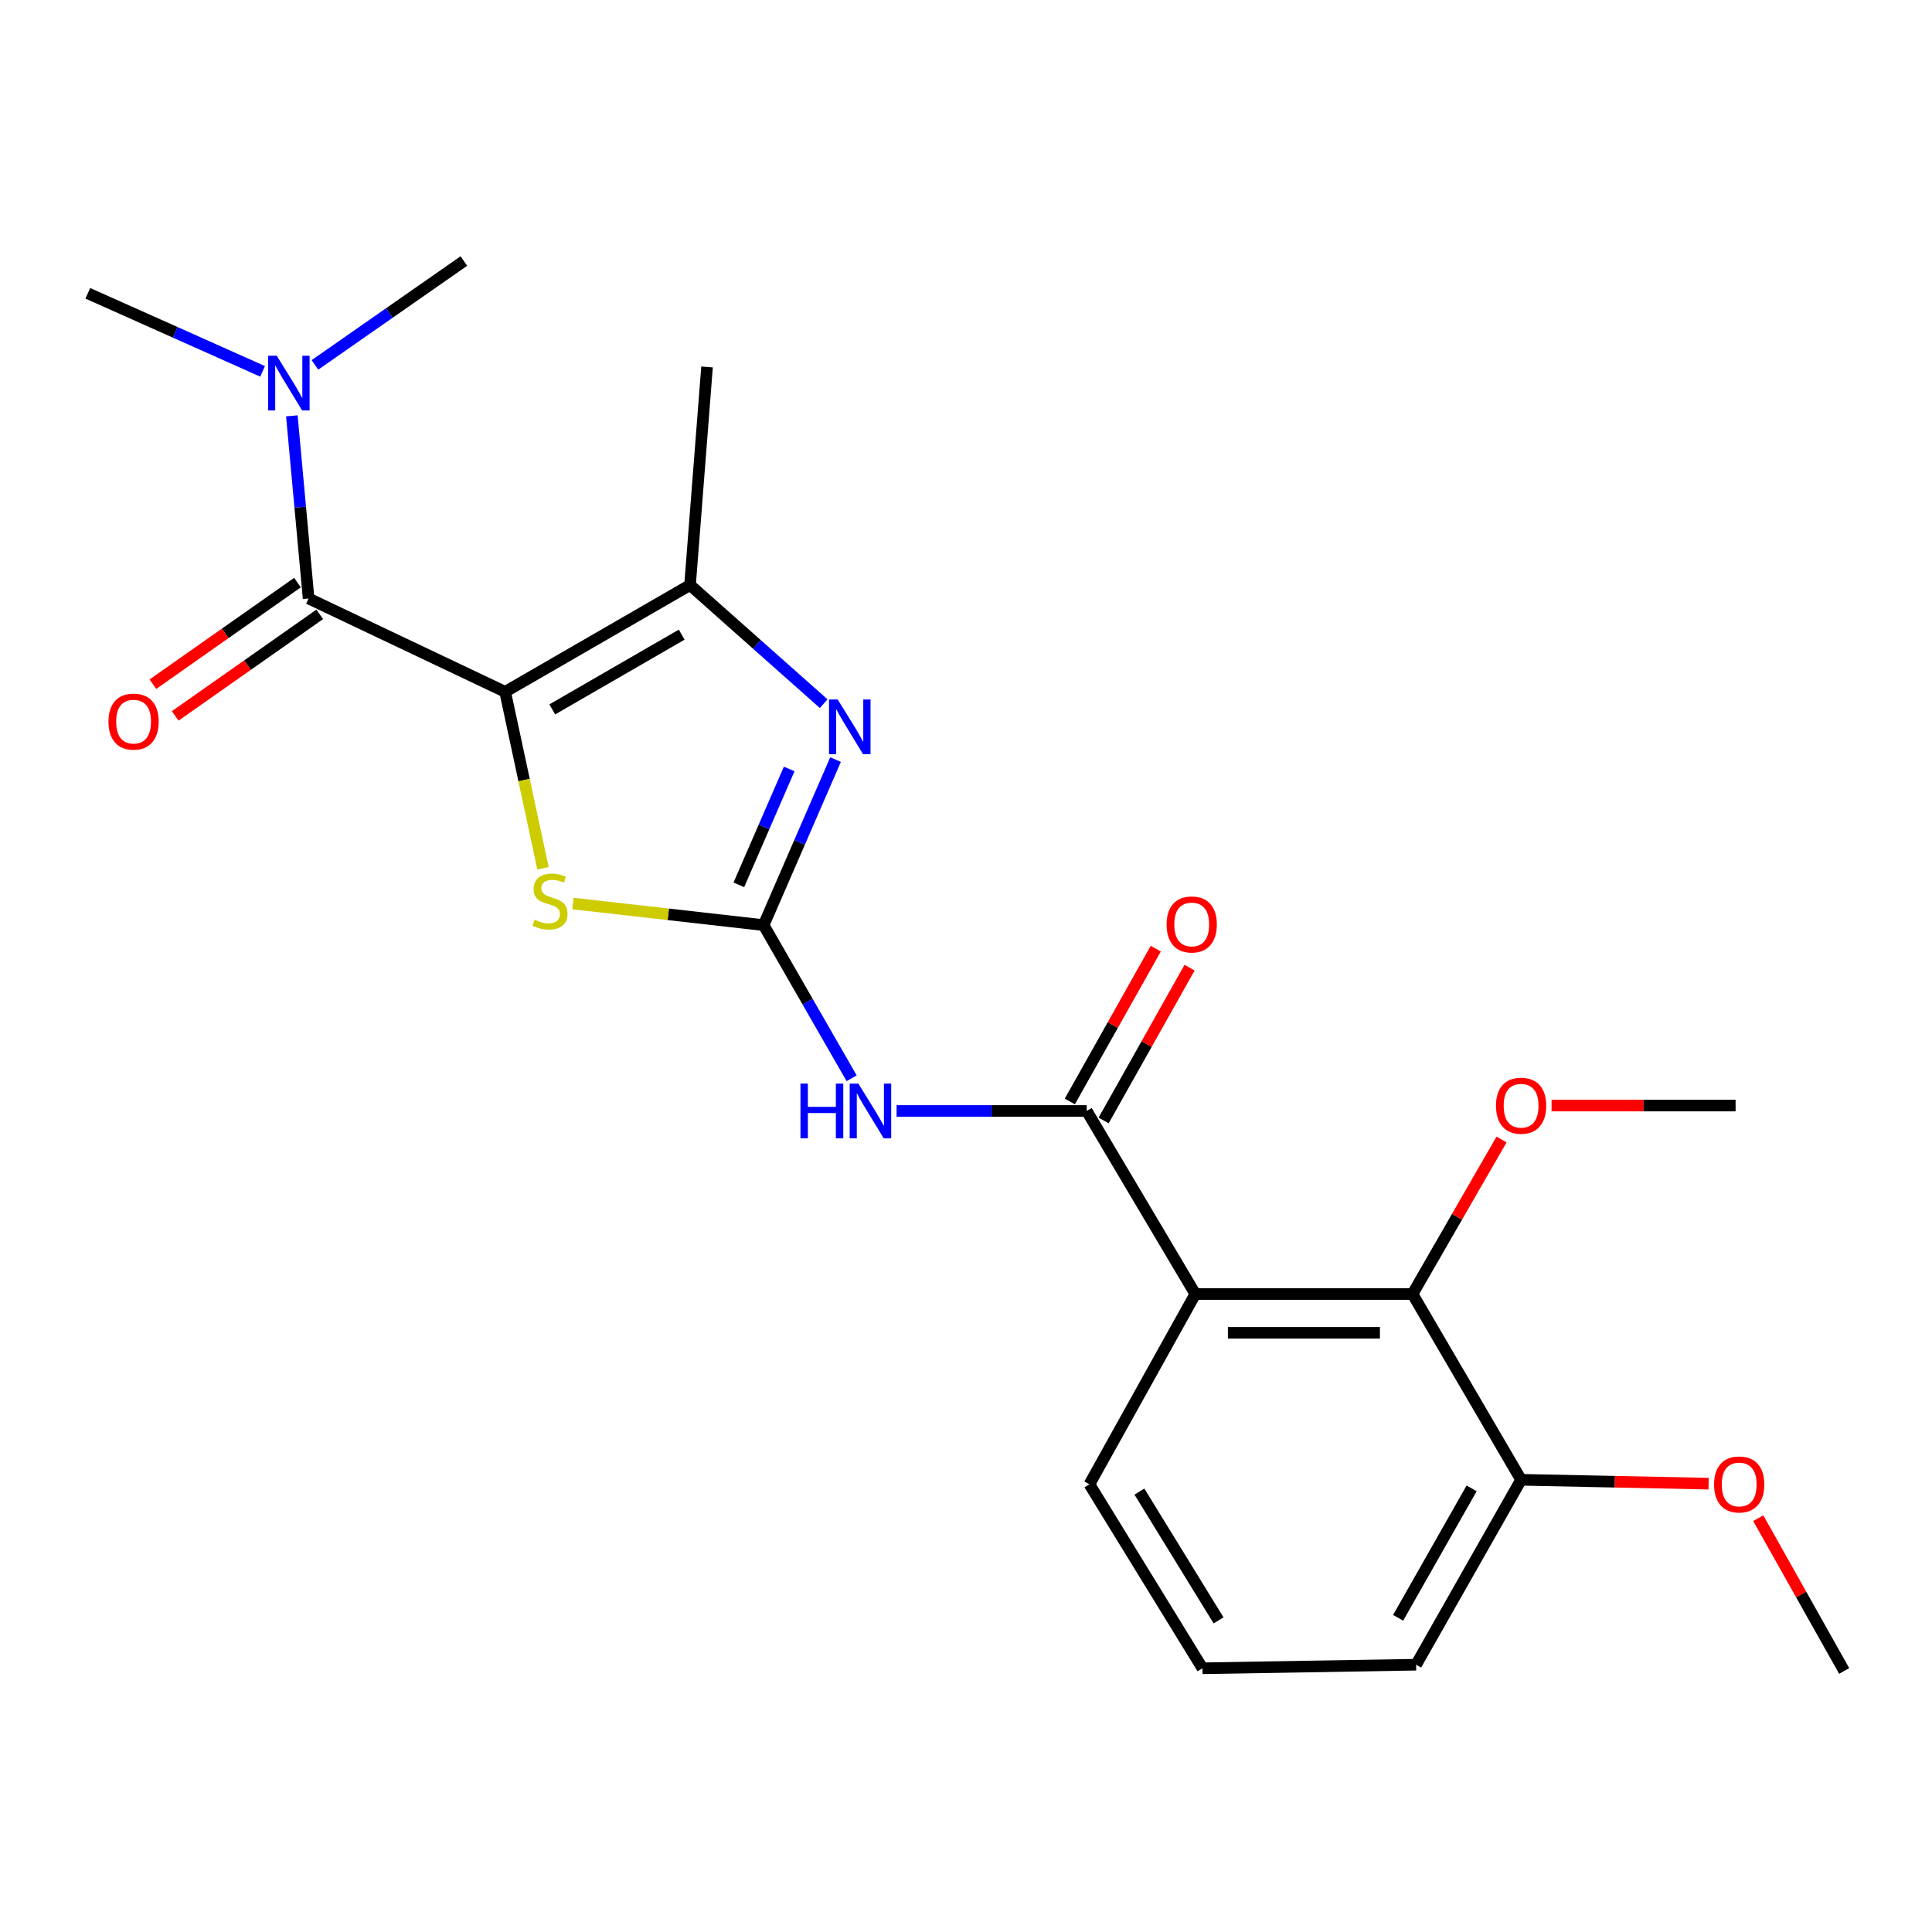 <?xml version='1.0' encoding='iso-8859-1'?>
<svg version='1.1' baseProfile='full'
              xmlns='http://www.w3.org/2000/svg'
                      xmlns:rdkit='http://www.rdkit.org/xml'
                      xmlns:xlink='http://www.w3.org/1999/xlink'
                  xml:space='preserve'
width='1000px' height='1000px' viewBox='0 0 1000 1000'>
<!-- END OF HEADER -->
<rect style='opacity:1.0;fill:#FFFFFF;stroke:none' width='1000' height='1000' x='0' y='0'> </rect>
<path class='bond-2' d='M 261.463,358.087 L 271.262,403.76' style='fill:none;fill-rule:evenodd;stroke:#000000;stroke-width:6px;stroke-linecap:butt;stroke-linejoin:miter;stroke-opacity:1' />
<path class='bond-2' d='M 271.262,403.76 L 281.06,449.433' style='fill:none;fill-rule:evenodd;stroke:#CCCC00;stroke-width:6px;stroke-linecap:butt;stroke-linejoin:miter;stroke-opacity:1' />
<path class='bond-3' d='M 261.463,358.087 L 357.161,302.816' style='fill:none;fill-rule:evenodd;stroke:#000000;stroke-width:6px;stroke-linecap:butt;stroke-linejoin:miter;stroke-opacity:1' />
<path class='bond-3' d='M 285.858,367.18 L 352.846,328.49' style='fill:none;fill-rule:evenodd;stroke:#000000;stroke-width:6px;stroke-linecap:butt;stroke-linejoin:miter;stroke-opacity:1' />
<path class='bond-4' d='M 261.463,358.087 L 159.732,309.775' style='fill:none;fill-rule:evenodd;stroke:#000000;stroke-width:6px;stroke-linecap:butt;stroke-linejoin:miter;stroke-opacity:1' />
<path class='bond-0' d='M 395.246,478.844 L 345.895,473.254' style='fill:none;fill-rule:evenodd;stroke:#000000;stroke-width:6px;stroke-linecap:butt;stroke-linejoin:miter;stroke-opacity:1' />
<path class='bond-0' d='M 345.895,473.254 L 296.544,467.664' style='fill:none;fill-rule:evenodd;stroke:#CCCC00;stroke-width:6px;stroke-linecap:butt;stroke-linejoin:miter;stroke-opacity:1' />
<path class='bond-5' d='M 395.246,478.844 L 418.026,518.472' style='fill:none;fill-rule:evenodd;stroke:#000000;stroke-width:6px;stroke-linecap:butt;stroke-linejoin:miter;stroke-opacity:1' />
<path class='bond-5' d='M 418.026,518.472 L 440.805,558.099' style='fill:none;fill-rule:evenodd;stroke:#0000FF;stroke-width:6px;stroke-linecap:butt;stroke-linejoin:miter;stroke-opacity:1' />
<path class='bond-23' d='M 395.246,478.844 L 413.861,436.006' style='fill:none;fill-rule:evenodd;stroke:#000000;stroke-width:6px;stroke-linecap:butt;stroke-linejoin:miter;stroke-opacity:1' />
<path class='bond-23' d='M 413.861,436.006 L 432.476,393.167' style='fill:none;fill-rule:evenodd;stroke:#0000FF;stroke-width:6px;stroke-linecap:butt;stroke-linejoin:miter;stroke-opacity:1' />
<path class='bond-23' d='M 382.42,457.992 L 395.45,428.005' style='fill:none;fill-rule:evenodd;stroke:#000000;stroke-width:6px;stroke-linecap:butt;stroke-linejoin:miter;stroke-opacity:1' />
<path class='bond-23' d='M 395.45,428.005 L 408.48,398.018' style='fill:none;fill-rule:evenodd;stroke:#0000FF;stroke-width:6px;stroke-linecap:butt;stroke-linejoin:miter;stroke-opacity:1' />
<path class='bond-1' d='M 426.341,364.223 L 391.751,333.519' style='fill:none;fill-rule:evenodd;stroke:#0000FF;stroke-width:6px;stroke-linecap:butt;stroke-linejoin:miter;stroke-opacity:1' />
<path class='bond-1' d='M 391.751,333.519 L 357.161,302.816' style='fill:none;fill-rule:evenodd;stroke:#000000;stroke-width:6px;stroke-linecap:butt;stroke-linejoin:miter;stroke-opacity:1' />
<path class='bond-15' d='M 357.161,302.816 L 365.961,189.933' style='fill:none;fill-rule:evenodd;stroke:#000000;stroke-width:6px;stroke-linecap:butt;stroke-linejoin:miter;stroke-opacity:1' />
<path class='bond-9' d='M 159.732,309.775 L 155.397,262.51' style='fill:none;fill-rule:evenodd;stroke:#000000;stroke-width:6px;stroke-linecap:butt;stroke-linejoin:miter;stroke-opacity:1' />
<path class='bond-9' d='M 155.397,262.51 L 151.061,215.245' style='fill:none;fill-rule:evenodd;stroke:#0000FF;stroke-width:6px;stroke-linecap:butt;stroke-linejoin:miter;stroke-opacity:1' />
<path class='bond-10' d='M 153.962,301.562 L 116.551,327.847' style='fill:none;fill-rule:evenodd;stroke:#000000;stroke-width:6px;stroke-linecap:butt;stroke-linejoin:miter;stroke-opacity:1' />
<path class='bond-10' d='M 116.551,327.847 L 79.14,354.131' style='fill:none;fill-rule:evenodd;stroke:#FF0000;stroke-width:6px;stroke-linecap:butt;stroke-linejoin:miter;stroke-opacity:1' />
<path class='bond-10' d='M 165.502,317.988 L 128.091,344.272' style='fill:none;fill-rule:evenodd;stroke:#000000;stroke-width:6px;stroke-linecap:butt;stroke-linejoin:miter;stroke-opacity:1' />
<path class='bond-10' d='M 128.091,344.272 L 90.68,370.556' style='fill:none;fill-rule:evenodd;stroke:#FF0000;stroke-width:6px;stroke-linecap:butt;stroke-linejoin:miter;stroke-opacity:1' />
<path class='bond-6' d='M 464.078,575.033 L 513.282,575.033' style='fill:none;fill-rule:evenodd;stroke:#0000FF;stroke-width:6px;stroke-linecap:butt;stroke-linejoin:miter;stroke-opacity:1' />
<path class='bond-6' d='M 513.282,575.033 L 562.486,575.033' style='fill:none;fill-rule:evenodd;stroke:#000000;stroke-width:6px;stroke-linecap:butt;stroke-linejoin:miter;stroke-opacity:1' />
<path class='bond-7' d='M 562.486,575.033 L 618.694,669.783' style='fill:none;fill-rule:evenodd;stroke:#000000;stroke-width:6px;stroke-linecap:butt;stroke-linejoin:miter;stroke-opacity:1' />
<path class='bond-11' d='M 571.235,579.953 L 593.477,540.407' style='fill:none;fill-rule:evenodd;stroke:#000000;stroke-width:6px;stroke-linecap:butt;stroke-linejoin:miter;stroke-opacity:1' />
<path class='bond-11' d='M 593.477,540.407 L 615.719,500.861' style='fill:none;fill-rule:evenodd;stroke:#FF0000;stroke-width:6px;stroke-linecap:butt;stroke-linejoin:miter;stroke-opacity:1' />
<path class='bond-11' d='M 553.738,570.112 L 575.98,530.566' style='fill:none;fill-rule:evenodd;stroke:#000000;stroke-width:6px;stroke-linecap:butt;stroke-linejoin:miter;stroke-opacity:1' />
<path class='bond-11' d='M 575.98,530.566 L 598.223,491.02' style='fill:none;fill-rule:evenodd;stroke:#FF0000;stroke-width:6px;stroke-linecap:butt;stroke-linejoin:miter;stroke-opacity:1' />
<path class='bond-8' d='M 618.694,669.783 L 731.109,669.783' style='fill:none;fill-rule:evenodd;stroke:#000000;stroke-width:6px;stroke-linecap:butt;stroke-linejoin:miter;stroke-opacity:1' />
<path class='bond-8' d='M 635.556,689.857 L 714.247,689.857' style='fill:none;fill-rule:evenodd;stroke:#000000;stroke-width:6px;stroke-linecap:butt;stroke-linejoin:miter;stroke-opacity:1' />
<path class='bond-14' d='M 618.694,669.783 L 563.88,768.269' style='fill:none;fill-rule:evenodd;stroke:#000000;stroke-width:6px;stroke-linecap:butt;stroke-linejoin:miter;stroke-opacity:1' />
<path class='bond-12' d='M 731.109,669.783 L 787.317,765.938' style='fill:none;fill-rule:evenodd;stroke:#000000;stroke-width:6px;stroke-linecap:butt;stroke-linejoin:miter;stroke-opacity:1' />
<path class='bond-13' d='M 731.109,669.783 L 754.15,629.795' style='fill:none;fill-rule:evenodd;stroke:#000000;stroke-width:6px;stroke-linecap:butt;stroke-linejoin:miter;stroke-opacity:1' />
<path class='bond-13' d='M 754.15,629.795 L 777.19,589.808' style='fill:none;fill-rule:evenodd;stroke:#FF0000;stroke-width:6px;stroke-linecap:butt;stroke-linejoin:miter;stroke-opacity:1' />
<path class='bond-18' d='M 163.007,188.87 L 201.551,161.989' style='fill:none;fill-rule:evenodd;stroke:#0000FF;stroke-width:6px;stroke-linecap:butt;stroke-linejoin:miter;stroke-opacity:1' />
<path class='bond-18' d='M 201.551,161.989 L 240.096,135.108' style='fill:none;fill-rule:evenodd;stroke:#000000;stroke-width:6px;stroke-linecap:butt;stroke-linejoin:miter;stroke-opacity:1' />
<path class='bond-19' d='M 135.917,192.217 L 90.686,172.015' style='fill:none;fill-rule:evenodd;stroke:#0000FF;stroke-width:6px;stroke-linecap:butt;stroke-linejoin:miter;stroke-opacity:1' />
<path class='bond-19' d='M 90.686,172.015 L 45.455,151.814' style='fill:none;fill-rule:evenodd;stroke:#000000;stroke-width:6px;stroke-linecap:butt;stroke-linejoin:miter;stroke-opacity:1' />
<path class='bond-16' d='M 787.317,765.938 L 835.847,766.94' style='fill:none;fill-rule:evenodd;stroke:#000000;stroke-width:6px;stroke-linecap:butt;stroke-linejoin:miter;stroke-opacity:1' />
<path class='bond-16' d='M 835.847,766.94 L 884.378,767.942' style='fill:none;fill-rule:evenodd;stroke:#FF0000;stroke-width:6px;stroke-linecap:butt;stroke-linejoin:miter;stroke-opacity:1' />
<path class='bond-24' d='M 787.317,765.938 L 732.972,861.647' style='fill:none;fill-rule:evenodd;stroke:#000000;stroke-width:6px;stroke-linecap:butt;stroke-linejoin:miter;stroke-opacity:1' />
<path class='bond-24' d='M 761.709,770.382 L 723.667,837.378' style='fill:none;fill-rule:evenodd;stroke:#000000;stroke-width:6px;stroke-linecap:butt;stroke-linejoin:miter;stroke-opacity:1' />
<path class='bond-21' d='M 803.092,572.233 L 850.715,572.233' style='fill:none;fill-rule:evenodd;stroke:#FF0000;stroke-width:6px;stroke-linecap:butt;stroke-linejoin:miter;stroke-opacity:1' />
<path class='bond-21' d='M 850.715,572.233 L 898.338,572.233' style='fill:none;fill-rule:evenodd;stroke:#000000;stroke-width:6px;stroke-linecap:butt;stroke-linejoin:miter;stroke-opacity:1' />
<path class='bond-17' d='M 563.88,768.269 L 622.396,863.498' style='fill:none;fill-rule:evenodd;stroke:#000000;stroke-width:6px;stroke-linecap:butt;stroke-linejoin:miter;stroke-opacity:1' />
<path class='bond-17' d='M 589.761,772.043 L 630.722,838.704' style='fill:none;fill-rule:evenodd;stroke:#000000;stroke-width:6px;stroke-linecap:butt;stroke-linejoin:miter;stroke-opacity:1' />
<path class='bond-22' d='M 910.061,785.8 L 932.303,825.346' style='fill:none;fill-rule:evenodd;stroke:#FF0000;stroke-width:6px;stroke-linecap:butt;stroke-linejoin:miter;stroke-opacity:1' />
<path class='bond-22' d='M 932.303,825.346 L 954.545,864.892' style='fill:none;fill-rule:evenodd;stroke:#000000;stroke-width:6px;stroke-linecap:butt;stroke-linejoin:miter;stroke-opacity:1' />
<path class='bond-20' d='M 622.396,863.498 L 732.972,861.647' style='fill:none;fill-rule:evenodd;stroke:#000000;stroke-width:6px;stroke-linecap:butt;stroke-linejoin:miter;stroke-opacity:1' />
<path  class='atom-2' d='M 433.584 362.049
L 442.864 377.049
Q 443.784 378.529, 445.264 381.209
Q 446.744 383.889, 446.824 384.049
L 446.824 362.049
L 450.584 362.049
L 450.584 390.369
L 446.704 390.369
L 436.744 373.969
Q 435.584 372.049, 434.344 369.849
Q 433.144 367.649, 432.784 366.969
L 432.784 390.369
L 429.104 390.369
L 429.104 362.049
L 433.584 362.049
' fill='#0000FF'/>
<path  class='atom-3' d='M 276.683 476.04
Q 277.003 476.16, 278.323 476.72
Q 279.643 477.28, 281.083 477.64
Q 282.563 477.96, 284.003 477.96
Q 286.683 477.96, 288.243 476.68
Q 289.803 475.36, 289.803 473.08
Q 289.803 471.52, 289.003 470.56
Q 288.243 469.6, 287.043 469.08
Q 285.843 468.56, 283.843 467.96
Q 281.323 467.2, 279.803 466.48
Q 278.323 465.76, 277.243 464.24
Q 276.203 462.72, 276.203 460.16
Q 276.203 456.6, 278.603 454.4
Q 281.043 452.2, 285.843 452.2
Q 289.123 452.2, 292.843 453.76
L 291.923 456.84
Q 288.523 455.44, 285.963 455.44
Q 283.203 455.44, 281.683 456.6
Q 280.163 457.72, 280.203 459.68
Q 280.203 461.2, 280.963 462.12
Q 281.763 463.04, 282.883 463.56
Q 284.043 464.08, 285.963 464.68
Q 288.523 465.48, 290.043 466.28
Q 291.563 467.08, 292.643 468.72
Q 293.763 470.32, 293.763 473.08
Q 293.763 477, 291.123 479.12
Q 288.523 481.2, 284.163 481.2
Q 281.643 481.2, 279.723 480.64
Q 277.843 480.12, 275.603 479.2
L 276.683 476.04
' fill='#CCCC00'/>
<path  class='atom-6' d='M 414.32 560.873
L 418.16 560.873
L 418.16 572.913
L 432.64 572.913
L 432.64 560.873
L 436.48 560.873
L 436.48 589.193
L 432.64 589.193
L 432.64 576.113
L 418.16 576.113
L 418.16 589.193
L 414.32 589.193
L 414.32 560.873
' fill='#0000FF'/>
<path  class='atom-6' d='M 444.28 560.873
L 453.56 575.873
Q 454.48 577.353, 455.96 580.033
Q 457.44 582.713, 457.52 582.873
L 457.52 560.873
L 461.28 560.873
L 461.28 589.193
L 457.4 589.193
L 447.44 572.793
Q 446.28 570.873, 445.04 568.673
Q 443.84 566.473, 443.48 565.793
L 443.48 589.193
L 439.8 589.193
L 439.8 560.873
L 444.28 560.873
' fill='#0000FF'/>
<path  class='atom-10' d='M 143.246 184.126
L 152.526 199.126
Q 153.446 200.606, 154.926 203.286
Q 156.406 205.966, 156.486 206.126
L 156.486 184.126
L 160.246 184.126
L 160.246 212.446
L 156.366 212.446
L 146.406 196.046
Q 145.246 194.126, 144.006 191.926
Q 142.806 189.726, 142.446 189.046
L 142.446 212.446
L 138.766 212.446
L 138.766 184.126
L 143.246 184.126
' fill='#0000FF'/>
<path  class='atom-11' d='M 56.142 373.501
Q 56.142 366.701, 59.502 362.901
Q 62.862 359.101, 69.142 359.101
Q 75.422 359.101, 78.782 362.901
Q 82.142 366.701, 82.142 373.501
Q 82.142 380.381, 78.742 384.301
Q 75.342 388.181, 69.142 388.181
Q 62.902 388.181, 59.502 384.301
Q 56.142 380.421, 56.142 373.501
M 69.142 384.981
Q 73.462 384.981, 75.782 382.101
Q 78.142 379.181, 78.142 373.501
Q 78.142 367.941, 75.782 365.141
Q 73.462 362.301, 69.142 362.301
Q 64.822 362.301, 62.462 365.101
Q 60.142 367.901, 60.142 373.501
Q 60.142 379.221, 62.462 382.101
Q 64.822 384.981, 69.142 384.981
' fill='#FF0000'/>
<path  class='atom-12' d='M 603.831 478.489
Q 603.831 471.689, 607.191 467.889
Q 610.551 464.089, 616.831 464.089
Q 623.111 464.089, 626.471 467.889
Q 629.831 471.689, 629.831 478.489
Q 629.831 485.369, 626.431 489.289
Q 623.031 493.169, 616.831 493.169
Q 610.591 493.169, 607.191 489.289
Q 603.831 485.409, 603.831 478.489
M 616.831 489.969
Q 621.151 489.969, 623.471 487.089
Q 625.831 484.169, 625.831 478.489
Q 625.831 472.929, 623.471 470.129
Q 621.151 467.289, 616.831 467.289
Q 612.511 467.289, 610.151 470.089
Q 607.831 472.889, 607.831 478.489
Q 607.831 484.209, 610.151 487.089
Q 612.511 489.969, 616.831 489.969
' fill='#FF0000'/>
<path  class='atom-14' d='M 774.317 572.313
Q 774.317 565.513, 777.677 561.713
Q 781.037 557.913, 787.317 557.913
Q 793.597 557.913, 796.957 561.713
Q 800.317 565.513, 800.317 572.313
Q 800.317 579.193, 796.917 583.113
Q 793.517 586.993, 787.317 586.993
Q 781.077 586.993, 777.677 583.113
Q 774.317 579.233, 774.317 572.313
M 787.317 583.793
Q 791.637 583.793, 793.957 580.913
Q 796.317 577.993, 796.317 572.313
Q 796.317 566.753, 793.957 563.953
Q 791.637 561.113, 787.317 561.113
Q 782.997 561.113, 780.637 563.913
Q 778.317 566.713, 778.317 572.313
Q 778.317 578.033, 780.637 580.913
Q 782.997 583.793, 787.317 583.793
' fill='#FF0000'/>
<path  class='atom-17' d='M 887.2 768.349
Q 887.2 761.549, 890.56 757.749
Q 893.92 753.949, 900.2 753.949
Q 906.48 753.949, 909.84 757.749
Q 913.2 761.549, 913.2 768.349
Q 913.2 775.229, 909.8 779.149
Q 906.4 783.029, 900.2 783.029
Q 893.96 783.029, 890.56 779.149
Q 887.2 775.269, 887.2 768.349
M 900.2 779.829
Q 904.52 779.829, 906.84 776.949
Q 909.2 774.029, 909.2 768.349
Q 909.2 762.789, 906.84 759.989
Q 904.52 757.149, 900.2 757.149
Q 895.88 757.149, 893.52 759.949
Q 891.2 762.749, 891.2 768.349
Q 891.2 774.069, 893.52 776.949
Q 895.88 779.829, 900.2 779.829
' fill='#FF0000'/>
</svg>
